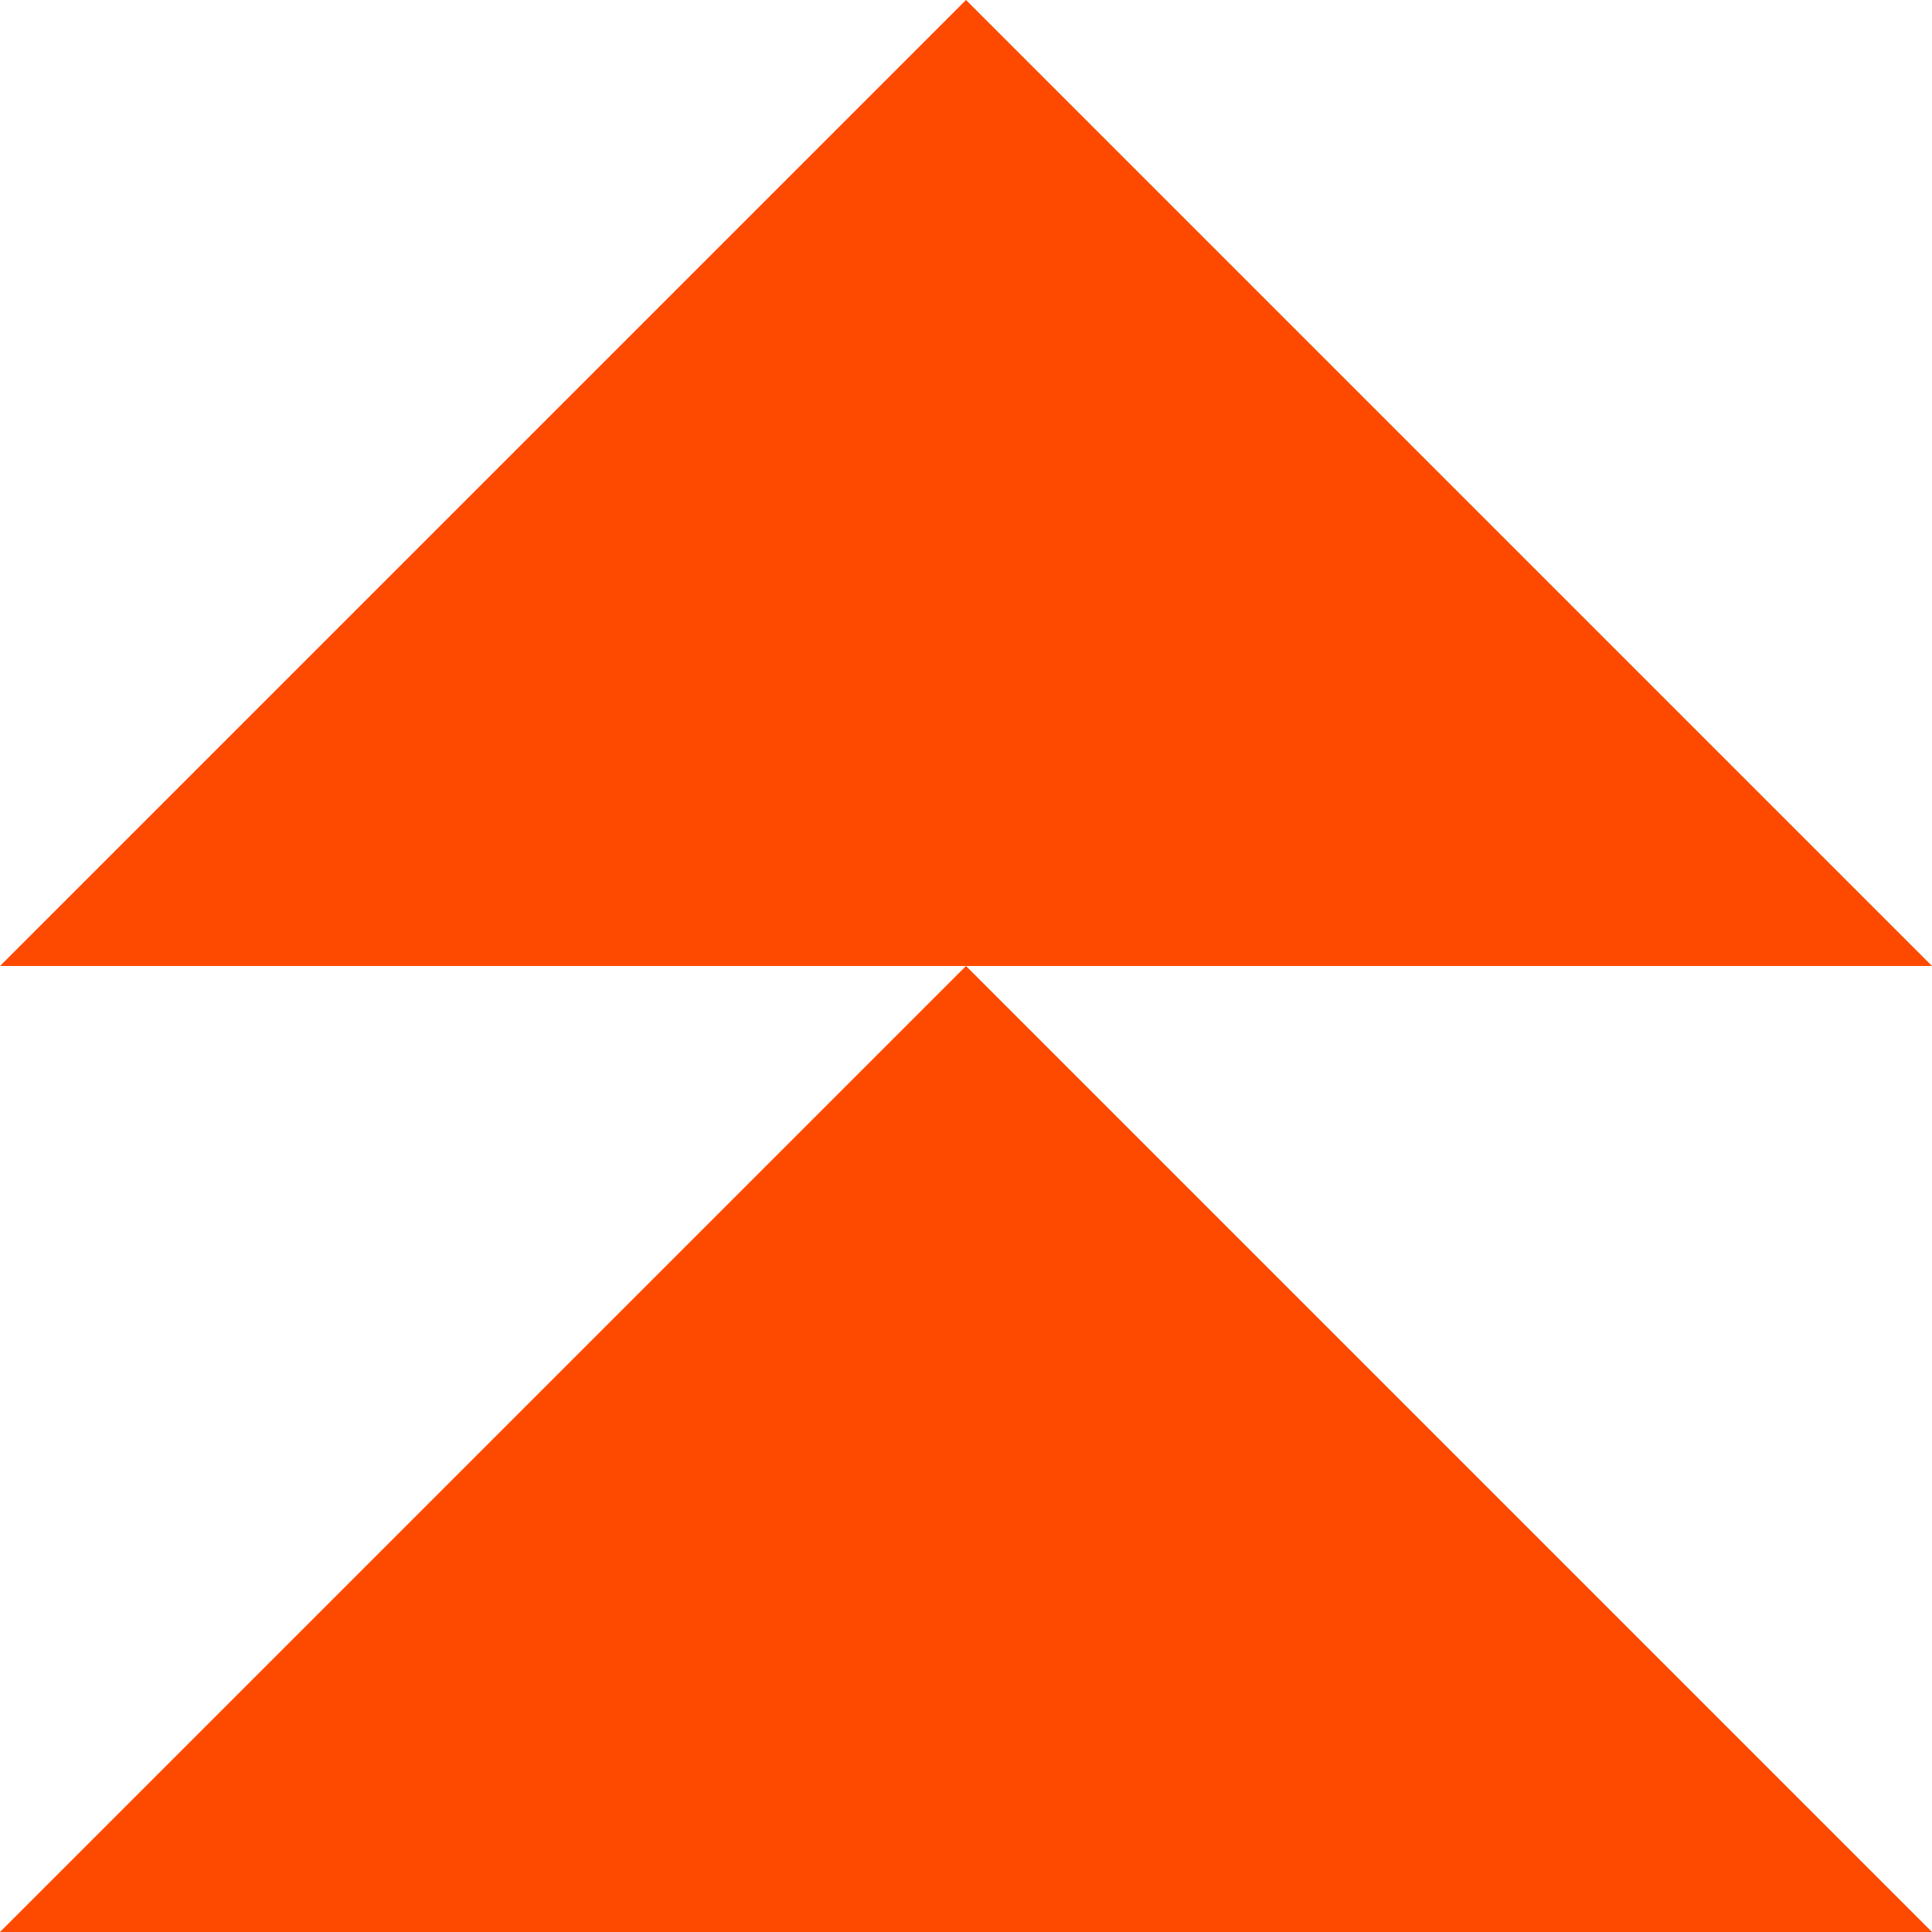 <svg xmlns="http://www.w3.org/2000/svg" id="Layer_2" data-name="Layer 2" viewBox="0 0 26.86 26.86"><defs><style>      .cls-1 {        fill: #fe4a00;      }    </style></defs><g id="Layer_1-2" data-name="Layer 1"><g><polygon class="cls-1" points="13.43 13.43 0 26.86 26.86 26.86 13.43 13.43"></polygon><polygon class="cls-1" points="13.43 0 0 13.43 26.86 13.43 13.43 0"></polygon></g></g></svg>